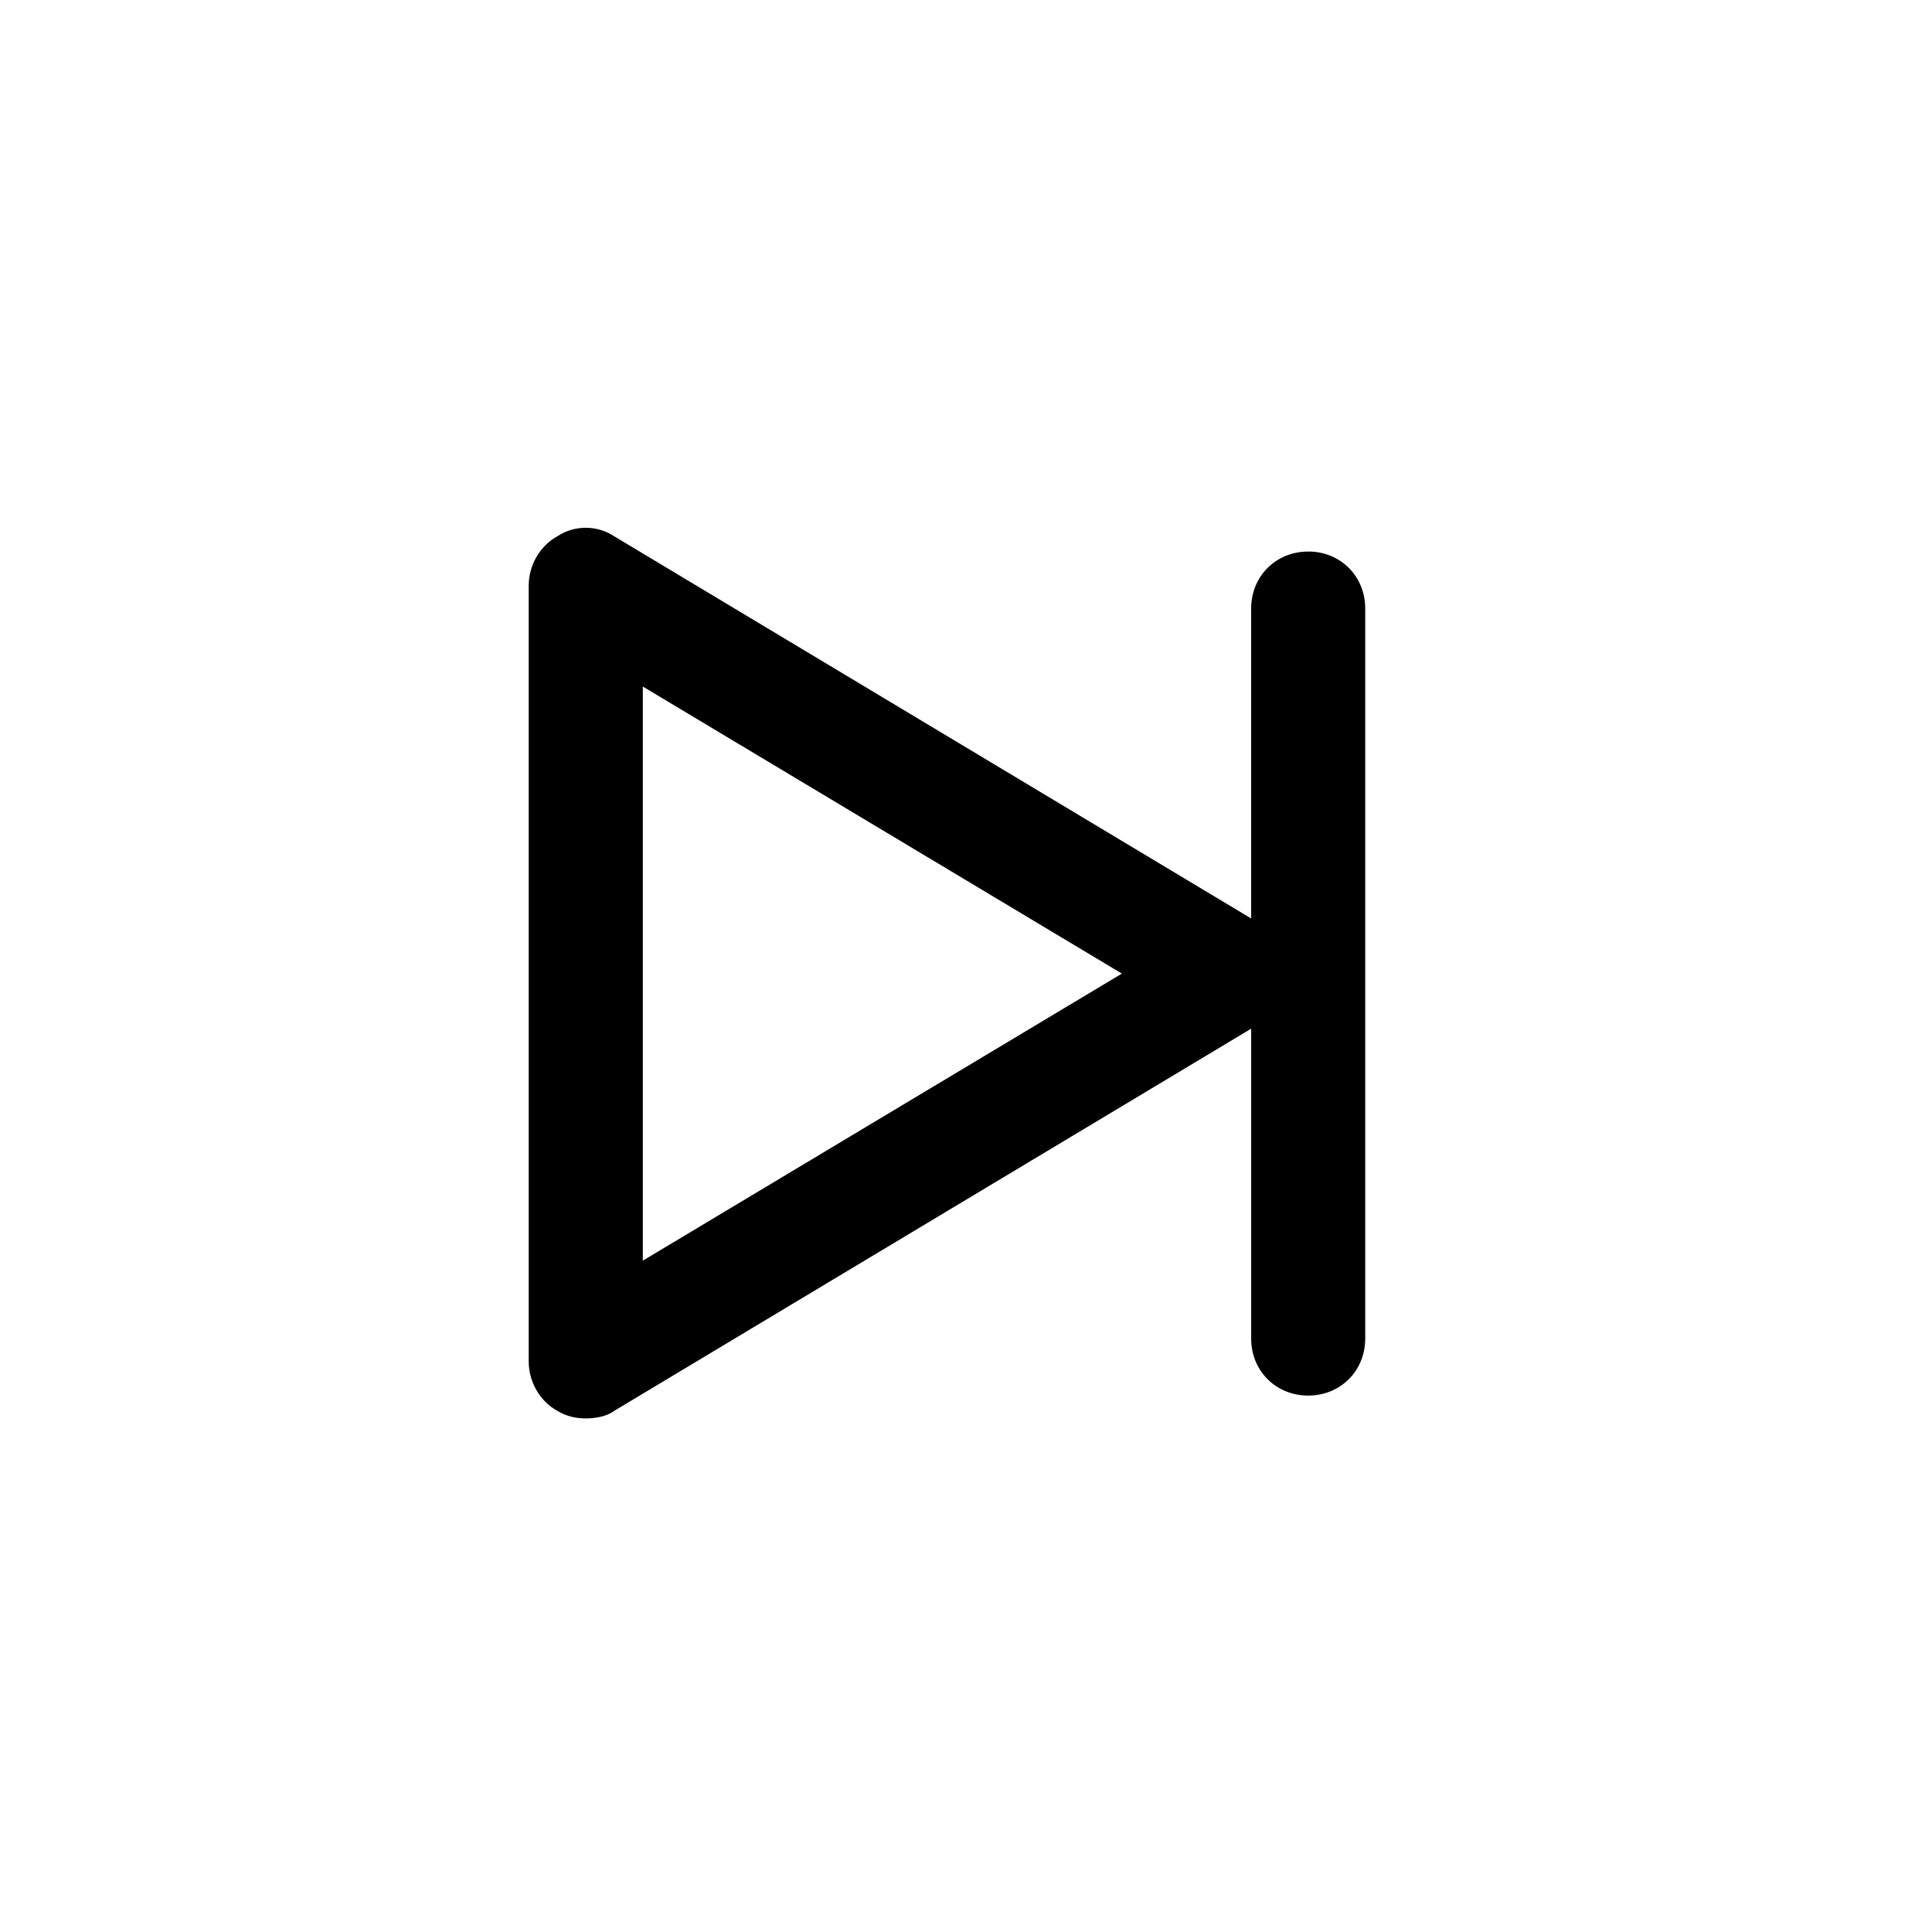 <?xml version="1.0" encoding="UTF-8"?>
<!-- Uploaded to: SVG Repo, www.svgrepo.com, Generator: SVG Repo Mixer Tools -->
<svg fill="#000000" width="800px" height="800px" version="1.1" viewBox="144 144 512 512" xmlns="http://www.w3.org/2000/svg">
 <path d="m490.68 290.17c-8.566 0-15.113 6.551-15.113 15.113v82.121l-168.78-101.27c-4.535-3.023-10.578-3.023-15.113 0-4.535 2.519-7.559 7.559-7.559 13.098v205.55c0 5.543 3.023 10.578 7.559 13.098 2.519 1.512 5.039 2.016 7.559 2.016s5.543-0.504 7.559-2.016l168.78-101.27v82.121c0 8.566 6.551 15.113 15.113 15.113 8.566 0 15.113-6.551 15.113-15.113v-193.46c0-8.566-6.551-15.113-15.113-15.113zm-176.33 187.92v-152.15l126.96 76.074z"/>
</svg>